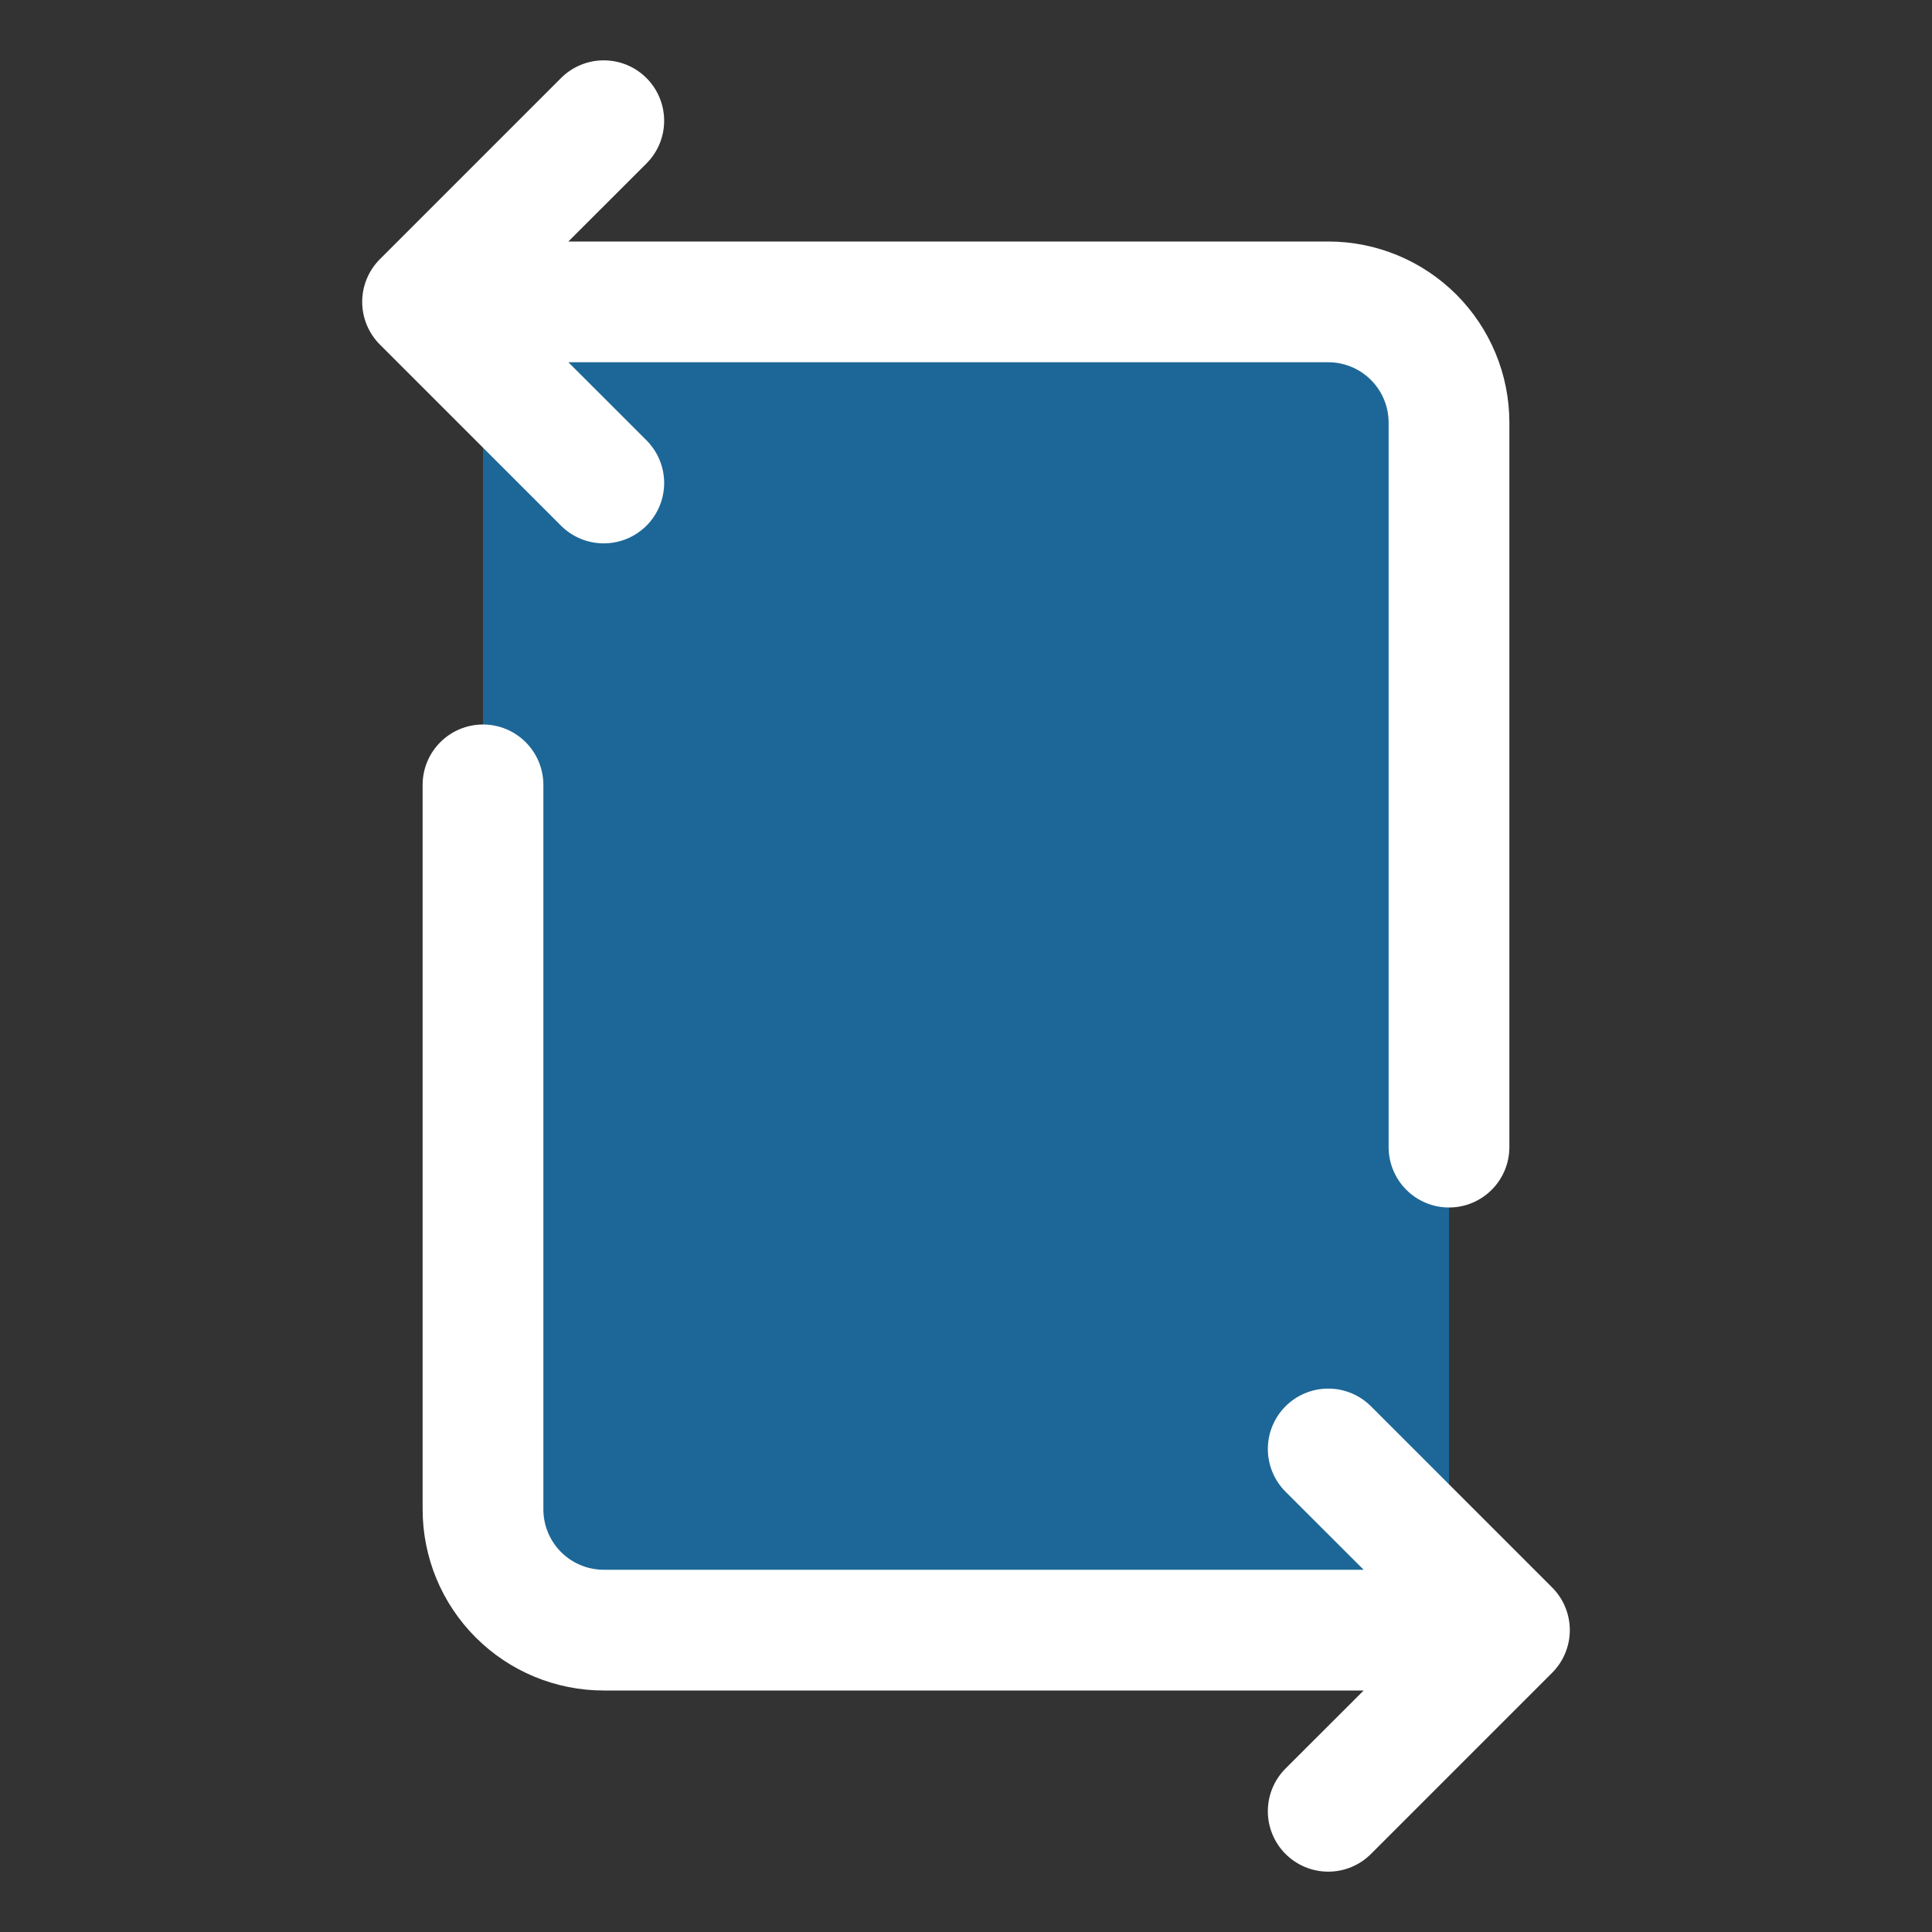 <svg width="64" height="64" viewBox="0 0 64 64" fill="none" xmlns="http://www.w3.org/2000/svg">
<rect x="0" y="0" width="64" height="64" fill="#333333" stroke="none"/>
<path opacity="0.5" d="M48 14V50C48 51.061 47.579 52.078 46.828 52.828C46.078 53.579 45.061 54 44 54H20C18.939 54 17.922 53.579 17.172 52.828C16.421 52.078 16 51.061 16 50V14C16 12.939 16.421 11.922 17.172 11.172C17.922 10.421 18.939 10 20 10H44C45.061 10 46.078 10.421 46.828 11.172C47.579 11.922 48 12.939 48 14Z" fill="#079DFC"/>
<path d="M51.415 55.415L45.415 61.415C45.04 61.79 44.531 62.001 44 62.001C43.469 62.001 42.96 61.79 42.585 61.415C42.21 61.04 41.999 60.531 41.999 60C41.999 59.469 42.21 58.96 42.585 58.585L45.173 56H20C18.409 56 16.883 55.368 15.758 54.242C14.632 53.117 14 51.591 14 50V26C14 25.47 14.211 24.961 14.586 24.586C14.961 24.211 15.47 24 16 24C16.53 24 17.039 24.211 17.414 24.586C17.789 24.961 18 25.47 18 26V50C18 50.53 18.211 51.039 18.586 51.414C18.961 51.789 19.47 52 20 52H45.173L42.585 49.415C42.21 49.04 41.999 48.531 41.999 48C41.999 47.469 42.21 46.96 42.585 46.585C42.96 46.21 43.469 45.999 44 45.999C44.531 45.999 45.04 46.21 45.415 46.585L51.415 52.585C51.601 52.771 51.749 52.991 51.849 53.234C51.95 53.477 52.002 53.737 52.002 54C52.002 54.263 51.95 54.523 51.849 54.766C51.749 55.009 51.601 55.229 51.415 55.415ZM20 18C20.396 18 20.783 17.883 21.112 17.663C21.441 17.444 21.698 17.131 21.849 16.765C22.001 16.4 22.041 15.997 21.963 15.609C21.886 15.221 21.695 14.865 21.415 14.585L18.828 12H44C44.531 12 45.039 12.211 45.414 12.586C45.789 12.961 46 13.47 46 14V38C46 38.53 46.211 39.039 46.586 39.414C46.961 39.789 47.47 40 48 40C48.531 40 49.039 39.789 49.414 39.414C49.789 39.039 50 38.53 50 38V14C50 12.409 49.368 10.883 48.243 9.757C47.117 8.632 45.591 8 44 8H18.828L21.415 5.415C21.79 5.04 22.001 4.531 22.001 4C22.001 3.469 21.79 2.96 21.415 2.585C21.04 2.21 20.531 1.999 20 1.999C19.469 1.999 18.96 2.21 18.585 2.585L12.585 8.585C12.399 8.771 12.252 8.991 12.151 9.234C12.05 9.477 11.998 9.737 11.998 10C11.998 10.263 12.05 10.523 12.151 10.766C12.252 11.009 12.399 11.229 12.585 11.415L18.585 17.415C18.771 17.601 18.992 17.748 19.234 17.848C19.477 17.948 19.737 18 20 18Z" fill="white"/>
</svg>
